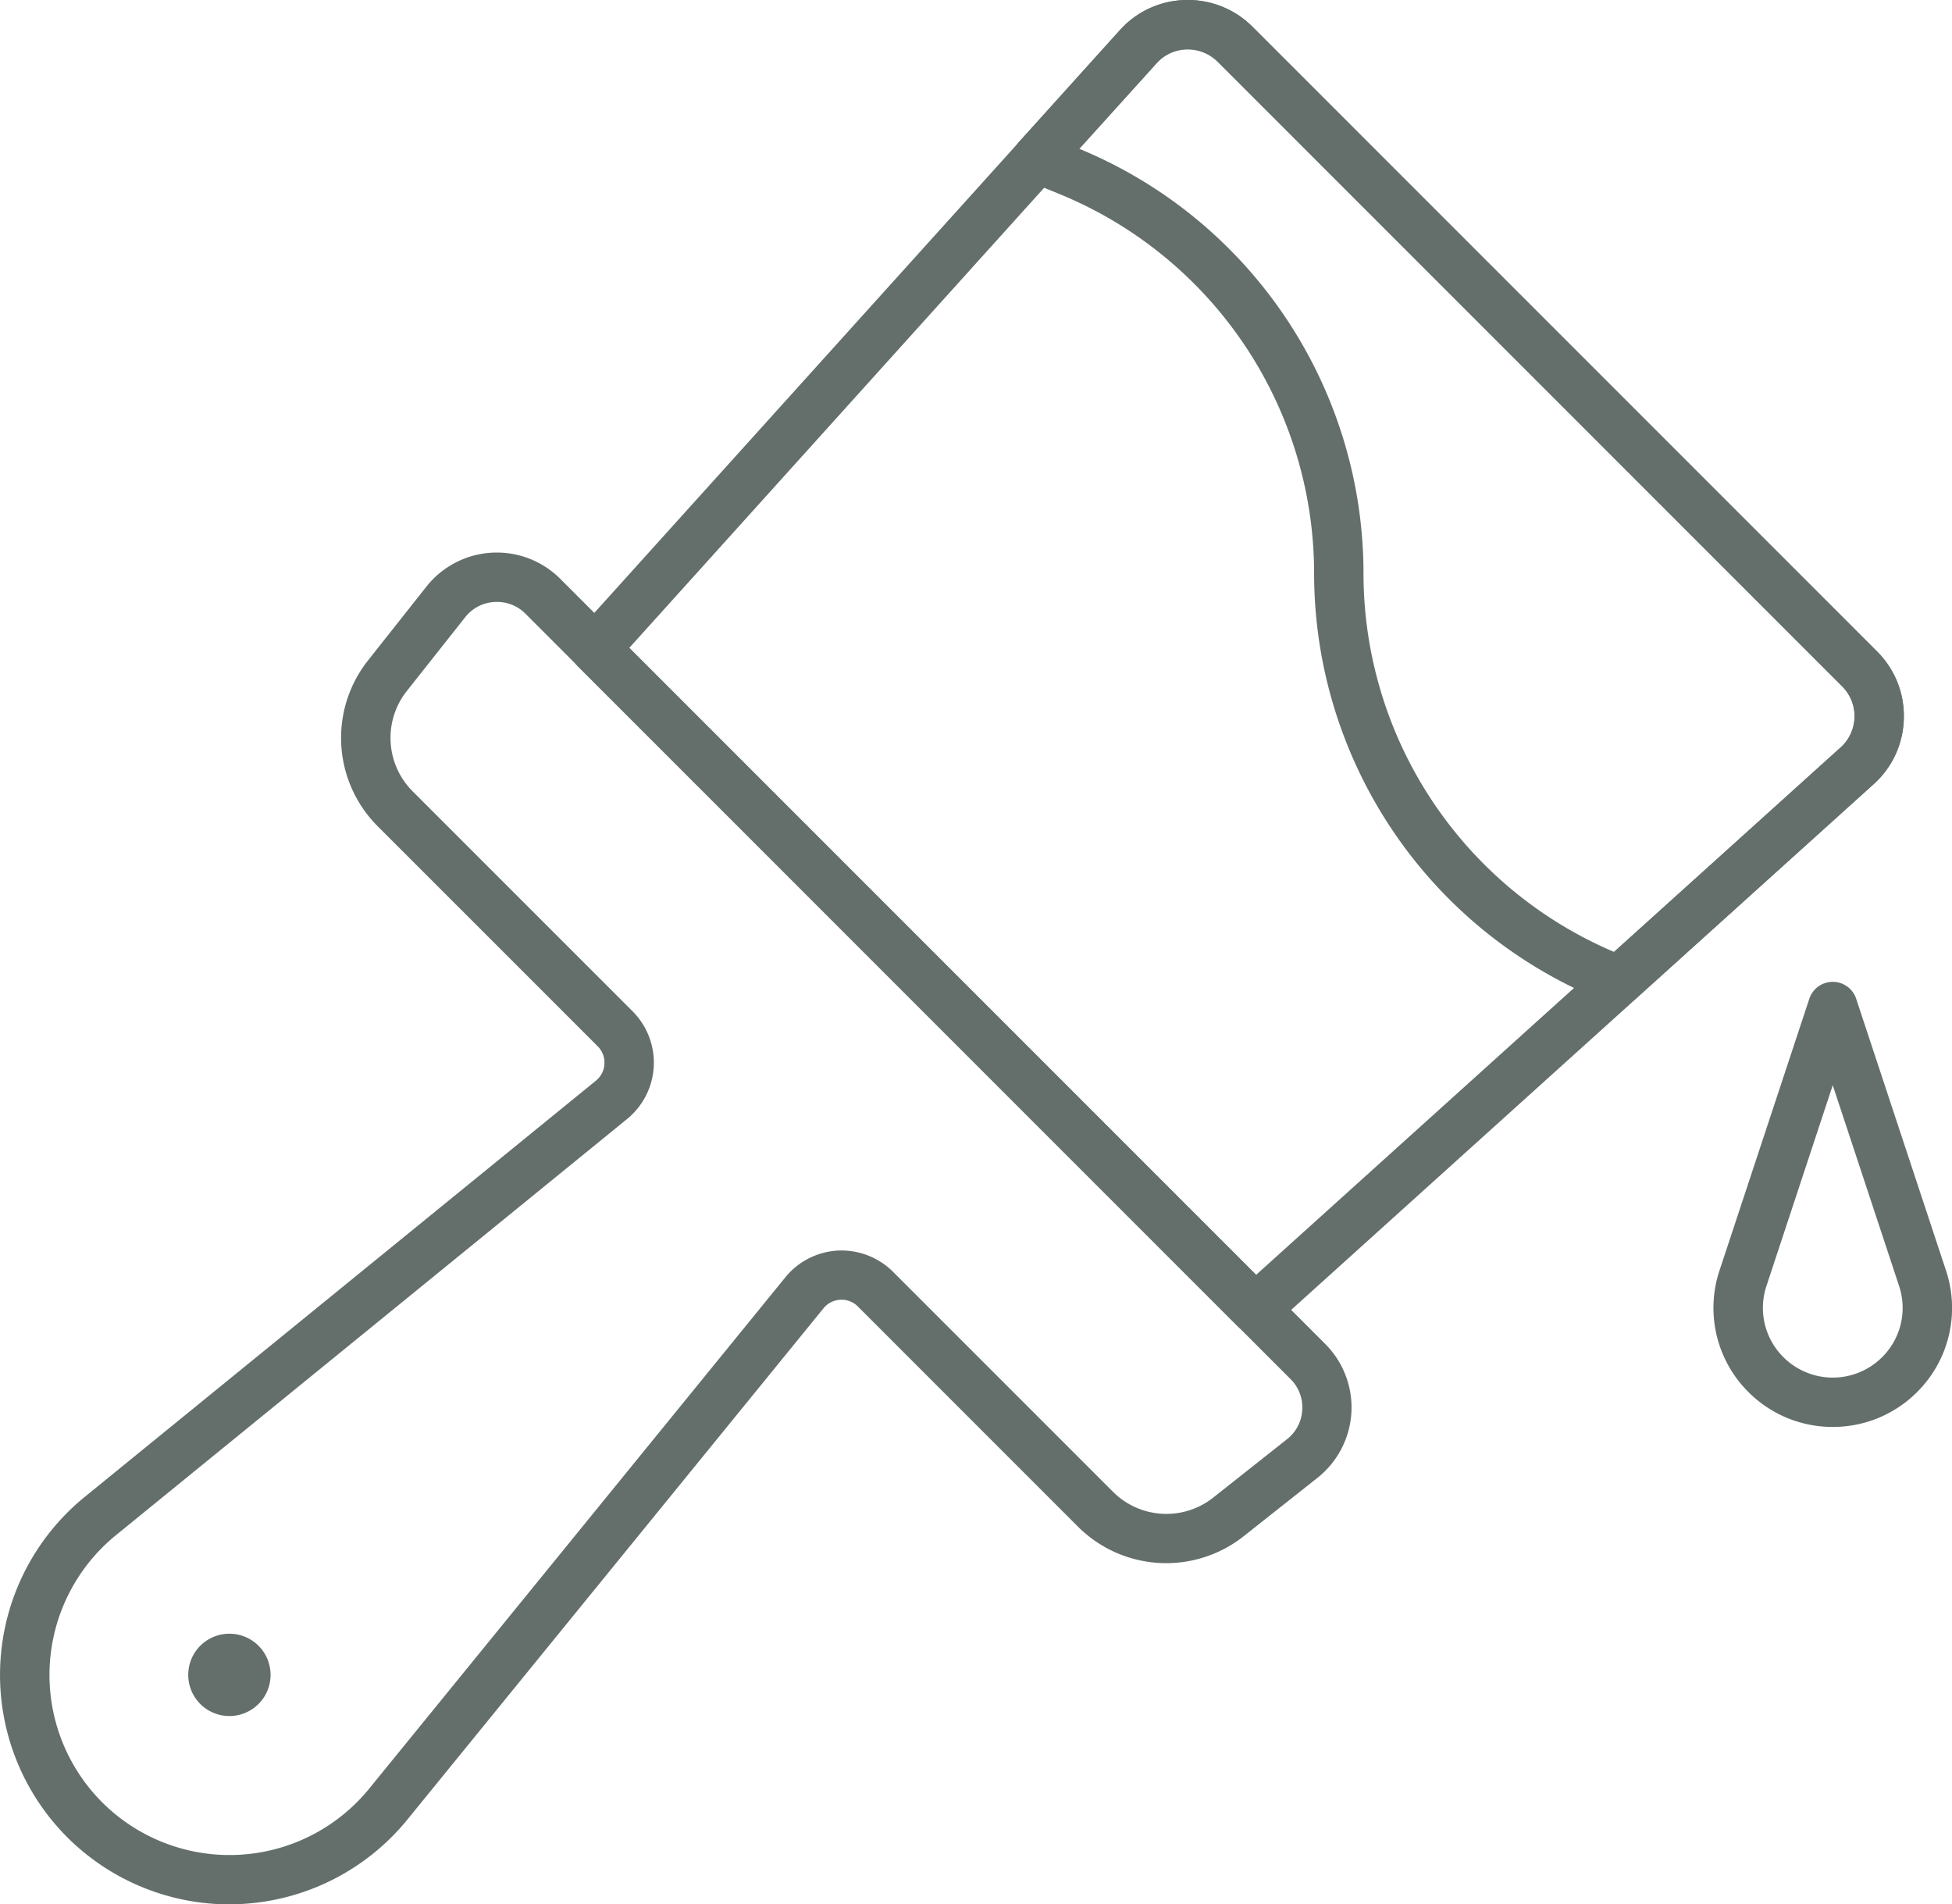 <svg xmlns="http://www.w3.org/2000/svg" width="37.385" height="36.464" viewBox="0 0 37.385 36.464">
  <g id="Group_217" data-name="Group 217" transform="translate(-564.365 -4582.911)">
    <g id="Group_213" data-name="Group 213" transform="translate(0 -42)">
      <path id="Path_200" data-name="Path 200" d="M1419.968-782.245a.473.473,0,0,1-.335-.139l-12.641-12.64a.474.474,0,0,1-.017-.651l10.4-11.527a1.738,1.738,0,0,1,1.257-.578,1.75,1.75,0,0,1,1.285.513l11.96,11.96a1.738,1.738,0,0,1,.513,1.286,1.738,1.738,0,0,1-.579,1.257l-11.527,10.4A.471.471,0,0,1,1419.968-782.245Zm-11.989-13.13,12.005,12.005,11.194-10.1a.8.8,0,0,0,.266-.579.8.8,0,0,0-.237-.592l-11.96-11.96a.812.812,0,0,0-.592-.237.8.8,0,0,0-.579.267Z" transform="translate(-831.562 5432.692)" fill="#646f6b"/>
      <path id="Path_201" data-name="Path 201" d="M1448.9-788.532a.468.468,0,0,1-.167-.031,8.826,8.826,0,0,1-5.673-8.215,7.854,7.854,0,0,0-4.907-7.3l-.571-.233a.473.473,0,0,1-.282-.333.472.472,0,0,1,.11-.422l1.927-2.136a1.738,1.738,0,0,1,1.257-.579,1.747,1.747,0,0,1,1.286.513l11.96,11.96a1.739,1.739,0,0,1,.513,1.285,1.738,1.738,0,0,1-.579,1.257l-4.557,4.11A.474.474,0,0,1,1448.9-788.532Zm-10.337-16.4a8.8,8.8,0,0,1,5.443,8.155,7.878,7.878,0,0,0,4.8,7.224l4.338-3.913a.8.8,0,0,0,.267-.579.8.8,0,0,0-.237-.592l-11.96-11.96a.812.812,0,0,0-.592-.237.8.8,0,0,0-.58.267Z" transform="translate(-853.527 5432.692)" fill="#646f6b"/>
      <path id="Path_202" data-name="Path 202" d="M1371.984-743.884a4.4,4.4,0,0,1-3.107-1.286,4.4,4.4,0,0,1-1.281-3.331,4.4,4.4,0,0,1,1.614-3.183l9.793-7.972a.438.438,0,0,0,.163-.322.439.439,0,0,0-.129-.337l-4.214-4.213a2.392,2.392,0,0,1-.184-3.176l1.118-1.413a1.72,1.72,0,0,1,1.248-.649,1.719,1.719,0,0,1,1.315.5l14.652,14.652a1.72,1.72,0,0,1,.5,1.314,1.721,1.721,0,0,1-.649,1.248l-1.413,1.118a2.392,2.392,0,0,1-3.176-.184l-4.213-4.213a.437.437,0,0,0-.337-.13.439.439,0,0,0-.322.163l-7.972,9.793a4.4,4.4,0,0,1-3.182,1.614Q1372.1-743.884,1371.984-743.884Zm5.123-24.938h-.047a.763.763,0,0,0-.561.292l-1.118,1.413a1.446,1.446,0,0,0,.112,1.92l4.213,4.213a1.392,1.392,0,0,1,.405,1.054,1.392,1.392,0,0,1-.51,1.007l-9.793,7.972a3.452,3.452,0,0,0-1.266,2.5,3.451,3.451,0,0,0,1.005,2.613,3.454,3.454,0,0,0,2.613,1.005,3.452,3.452,0,0,0,2.5-1.266l7.972-9.793a1.393,1.393,0,0,1,1.007-.511,1.4,1.4,0,0,1,1.054.406l4.213,4.213a1.447,1.447,0,0,0,1.92.111l1.413-1.118a.763.763,0,0,0,.292-.561.762.762,0,0,0-.225-.591L1377.651-768.6A.762.762,0,0,0,1377.107-768.823Z" transform="translate(-803.225 5405.26)" fill="#646f6b"/>
      <path id="Path_203" data-name="Path 203" d="M1487.785-731.7a2.275,2.275,0,0,1-1.614-.667,2.272,2.272,0,0,1-.554-2.331l1.719-5.2a.473.473,0,0,1,.449-.325h0a.473.473,0,0,1,.449.325l1.719,5.2h0a2.271,2.271,0,0,1-.553,2.331A2.276,2.276,0,0,1,1487.785-731.7Zm0-6.543-1.269,3.842a1.329,1.329,0,0,0,.324,1.365,1.338,1.338,0,0,0,1.891,0,1.329,1.329,0,0,0,.324-1.365Z" transform="translate(-888.319 5383.934)" fill="#646f6b"/>
      <path id="Path_204" data-name="Path 204" d="M1381.889-695.15a.789.789,0,0,0-1.115,0,.789.789,0,0,0,0,1.115.789.789,0,0,0,1.115,0A.788.788,0,0,0,1381.889-695.15Z" transform="translate(-812.573 5351.574)" fill="#646f6b"/>
    </g>
  </g>
</svg>
